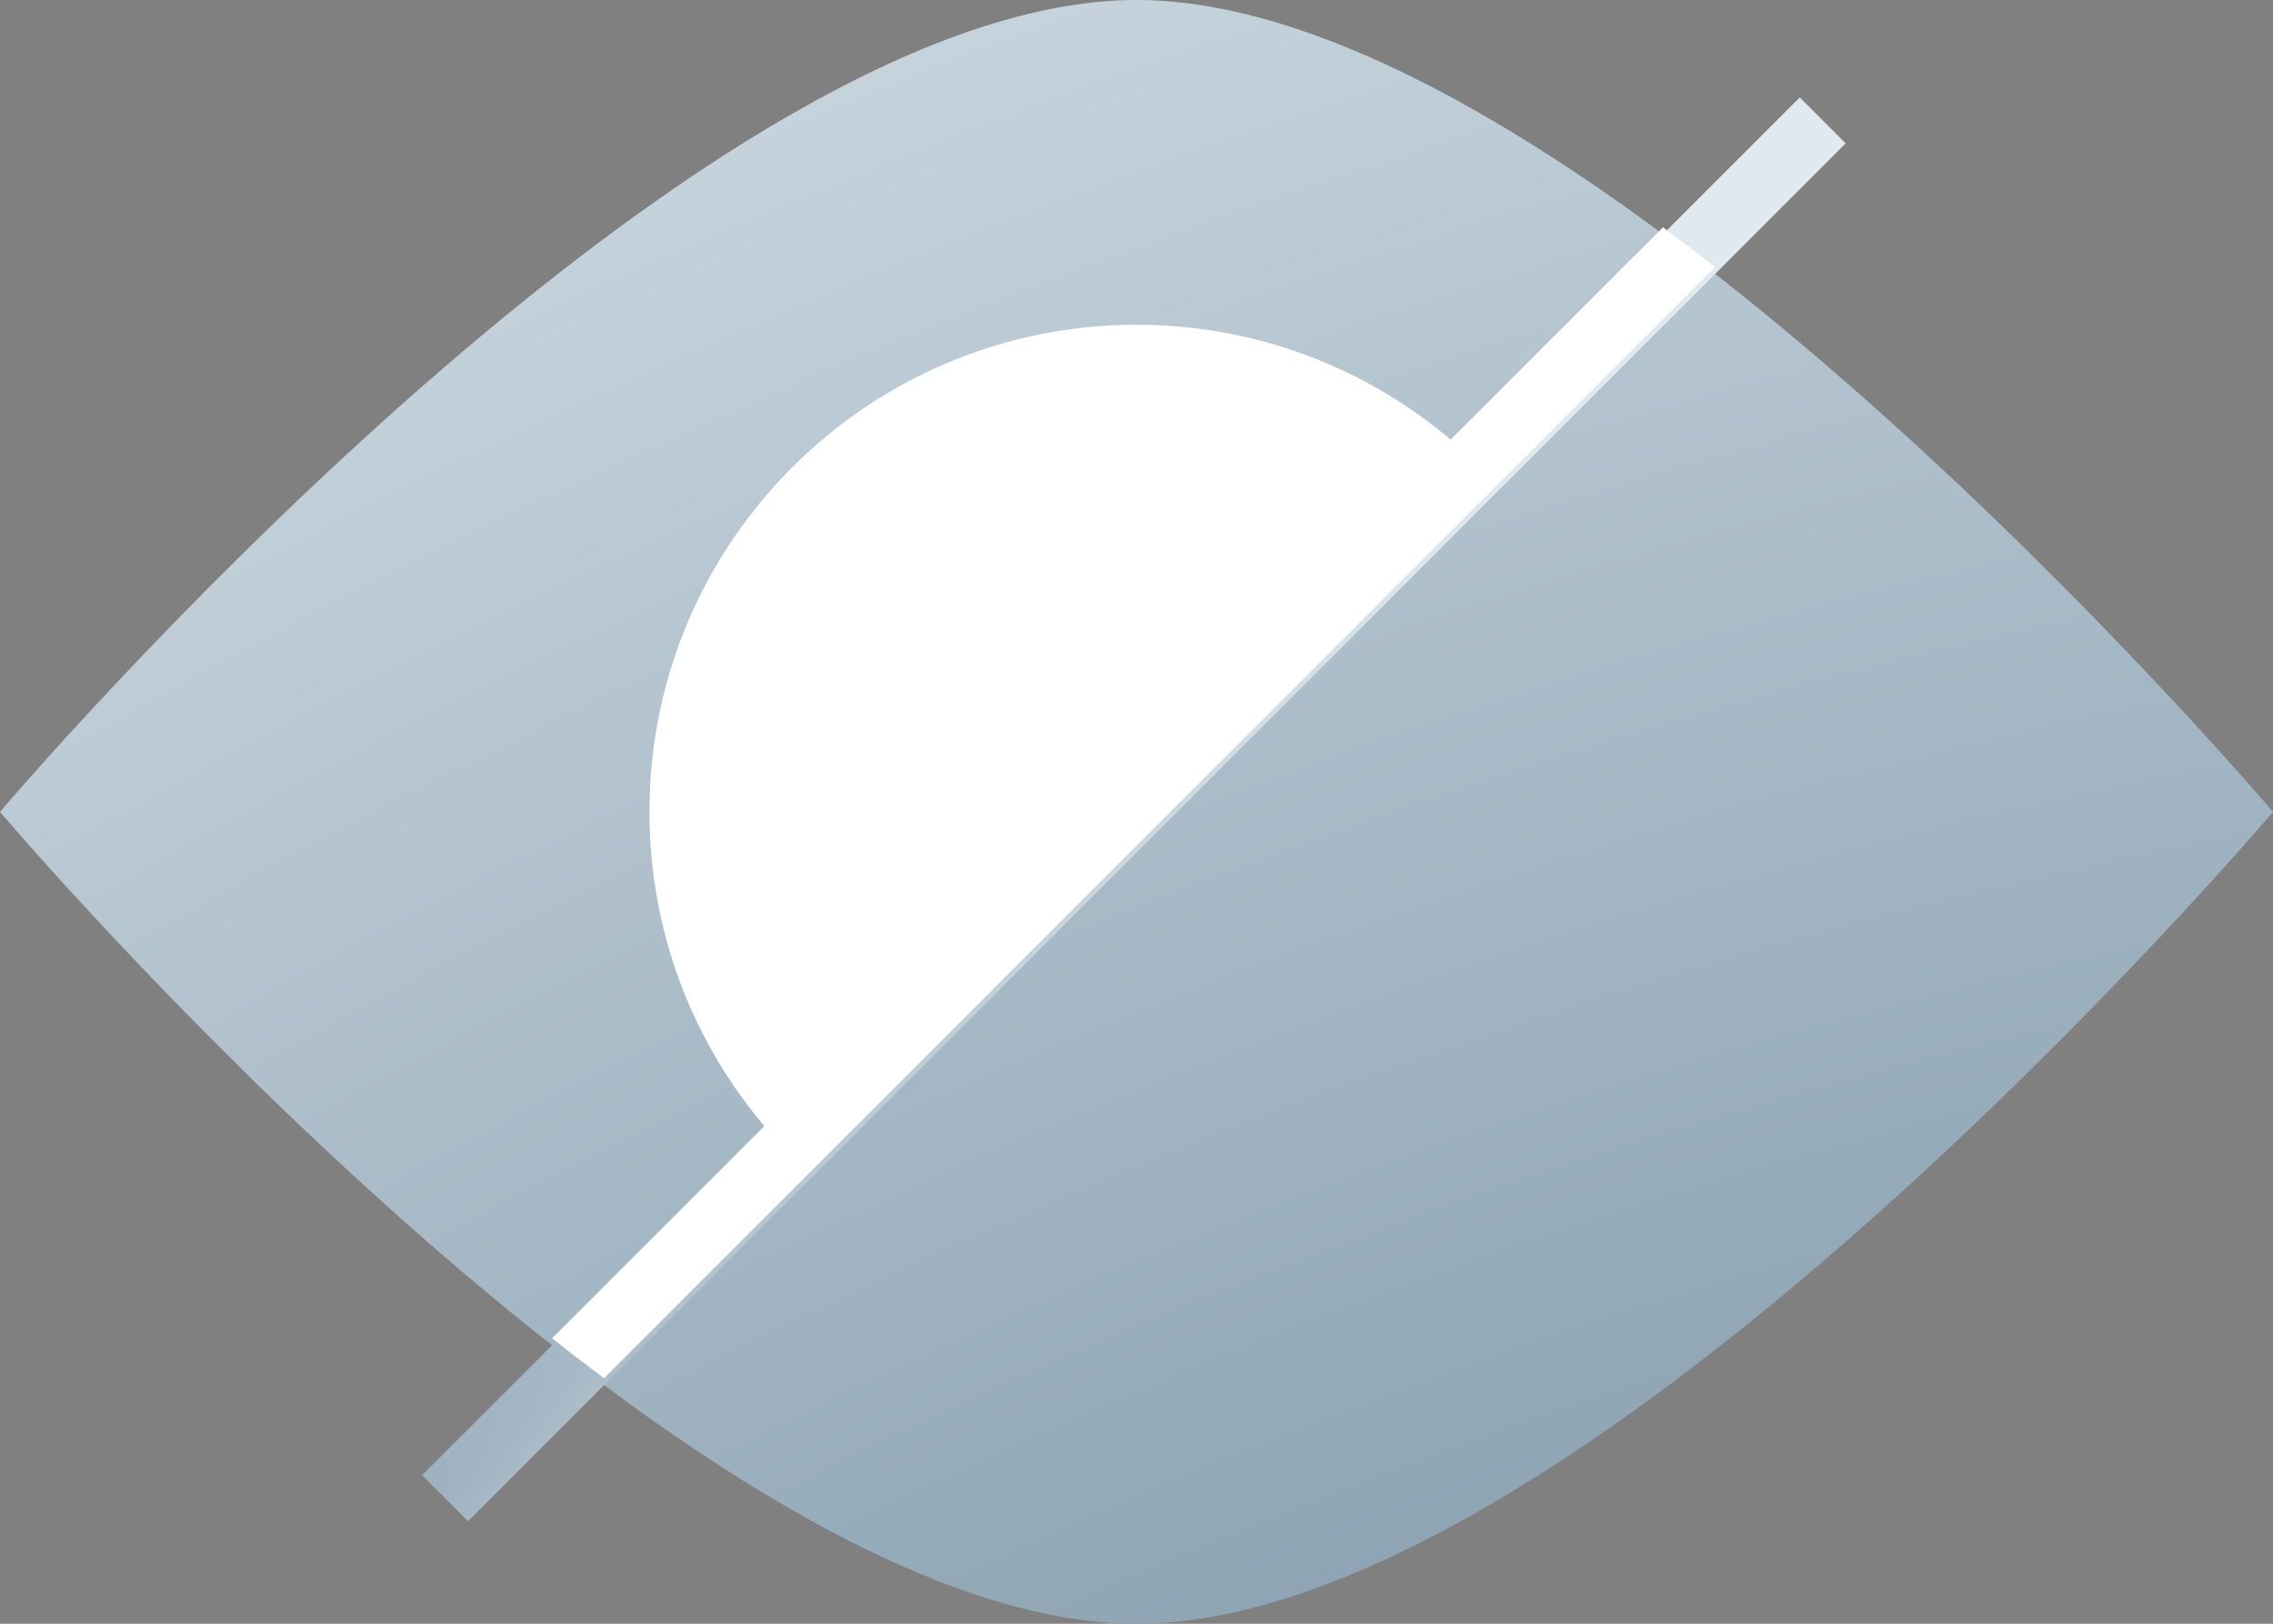 <?xml version="1.0" encoding="UTF-8"?> <svg xmlns="http://www.w3.org/2000/svg" width="70" height="50" viewBox="0 0 70 50" fill="none"><rect x="0" y="0" width="70" height="50" fill="#808080" stroke="none"/> <path d="M70 25C70 25 48.807 50 35 50C21.193 50 0 25 0 25C0 25 21.193 0 35 0C48.807 0 70 25 70 25Z" fill="url(#paint0_radial_504_100)"></path> <rect x="55.426" y="3" width="2" height="60" transform="rotate(45 55.426 3)" fill="url(#paint1_radial_504_100)"></rect> <path fill-rule="evenodd" clip-rule="evenodd" d="M44.791 13.636C42.163 11.37 38.742 10 35 10C26.716 10 20 16.716 20 25C20 28.742 21.37 32.163 23.636 34.791L44.791 13.636Z" fill="white"></path> <path fill-rule="evenodd" clip-rule="evenodd" d="M51.213 7C51.752 7.399 52.288 7.808 52.819 8.223L18.602 42.44C18.064 42.039 17.53 41.63 17 41.213L51.213 7Z" fill="white"></path> <defs> <radialGradient id="paint0_radial_504_100" cx="0" cy="0" r="1" gradientUnits="userSpaceOnUse" gradientTransform="translate(80.792 166.2) rotate(-122.528) scale(193.461 233.238)"> <stop stop-color="#002E4E"></stop> <stop offset="1" stop-color="#E0E9EF"></stop> </radialGradient> <radialGradient id="paint1_radial_504_100" cx="0" cy="0" r="1" gradientUnits="userSpaceOnUse" gradientTransform="translate(57.735 202.441) rotate(-90.87) scale(195.757 7.903)"> <stop stop-color="#002E4E"></stop> <stop offset="1" stop-color="#E0E9EF"></stop> </radialGradient> </defs> </svg> 